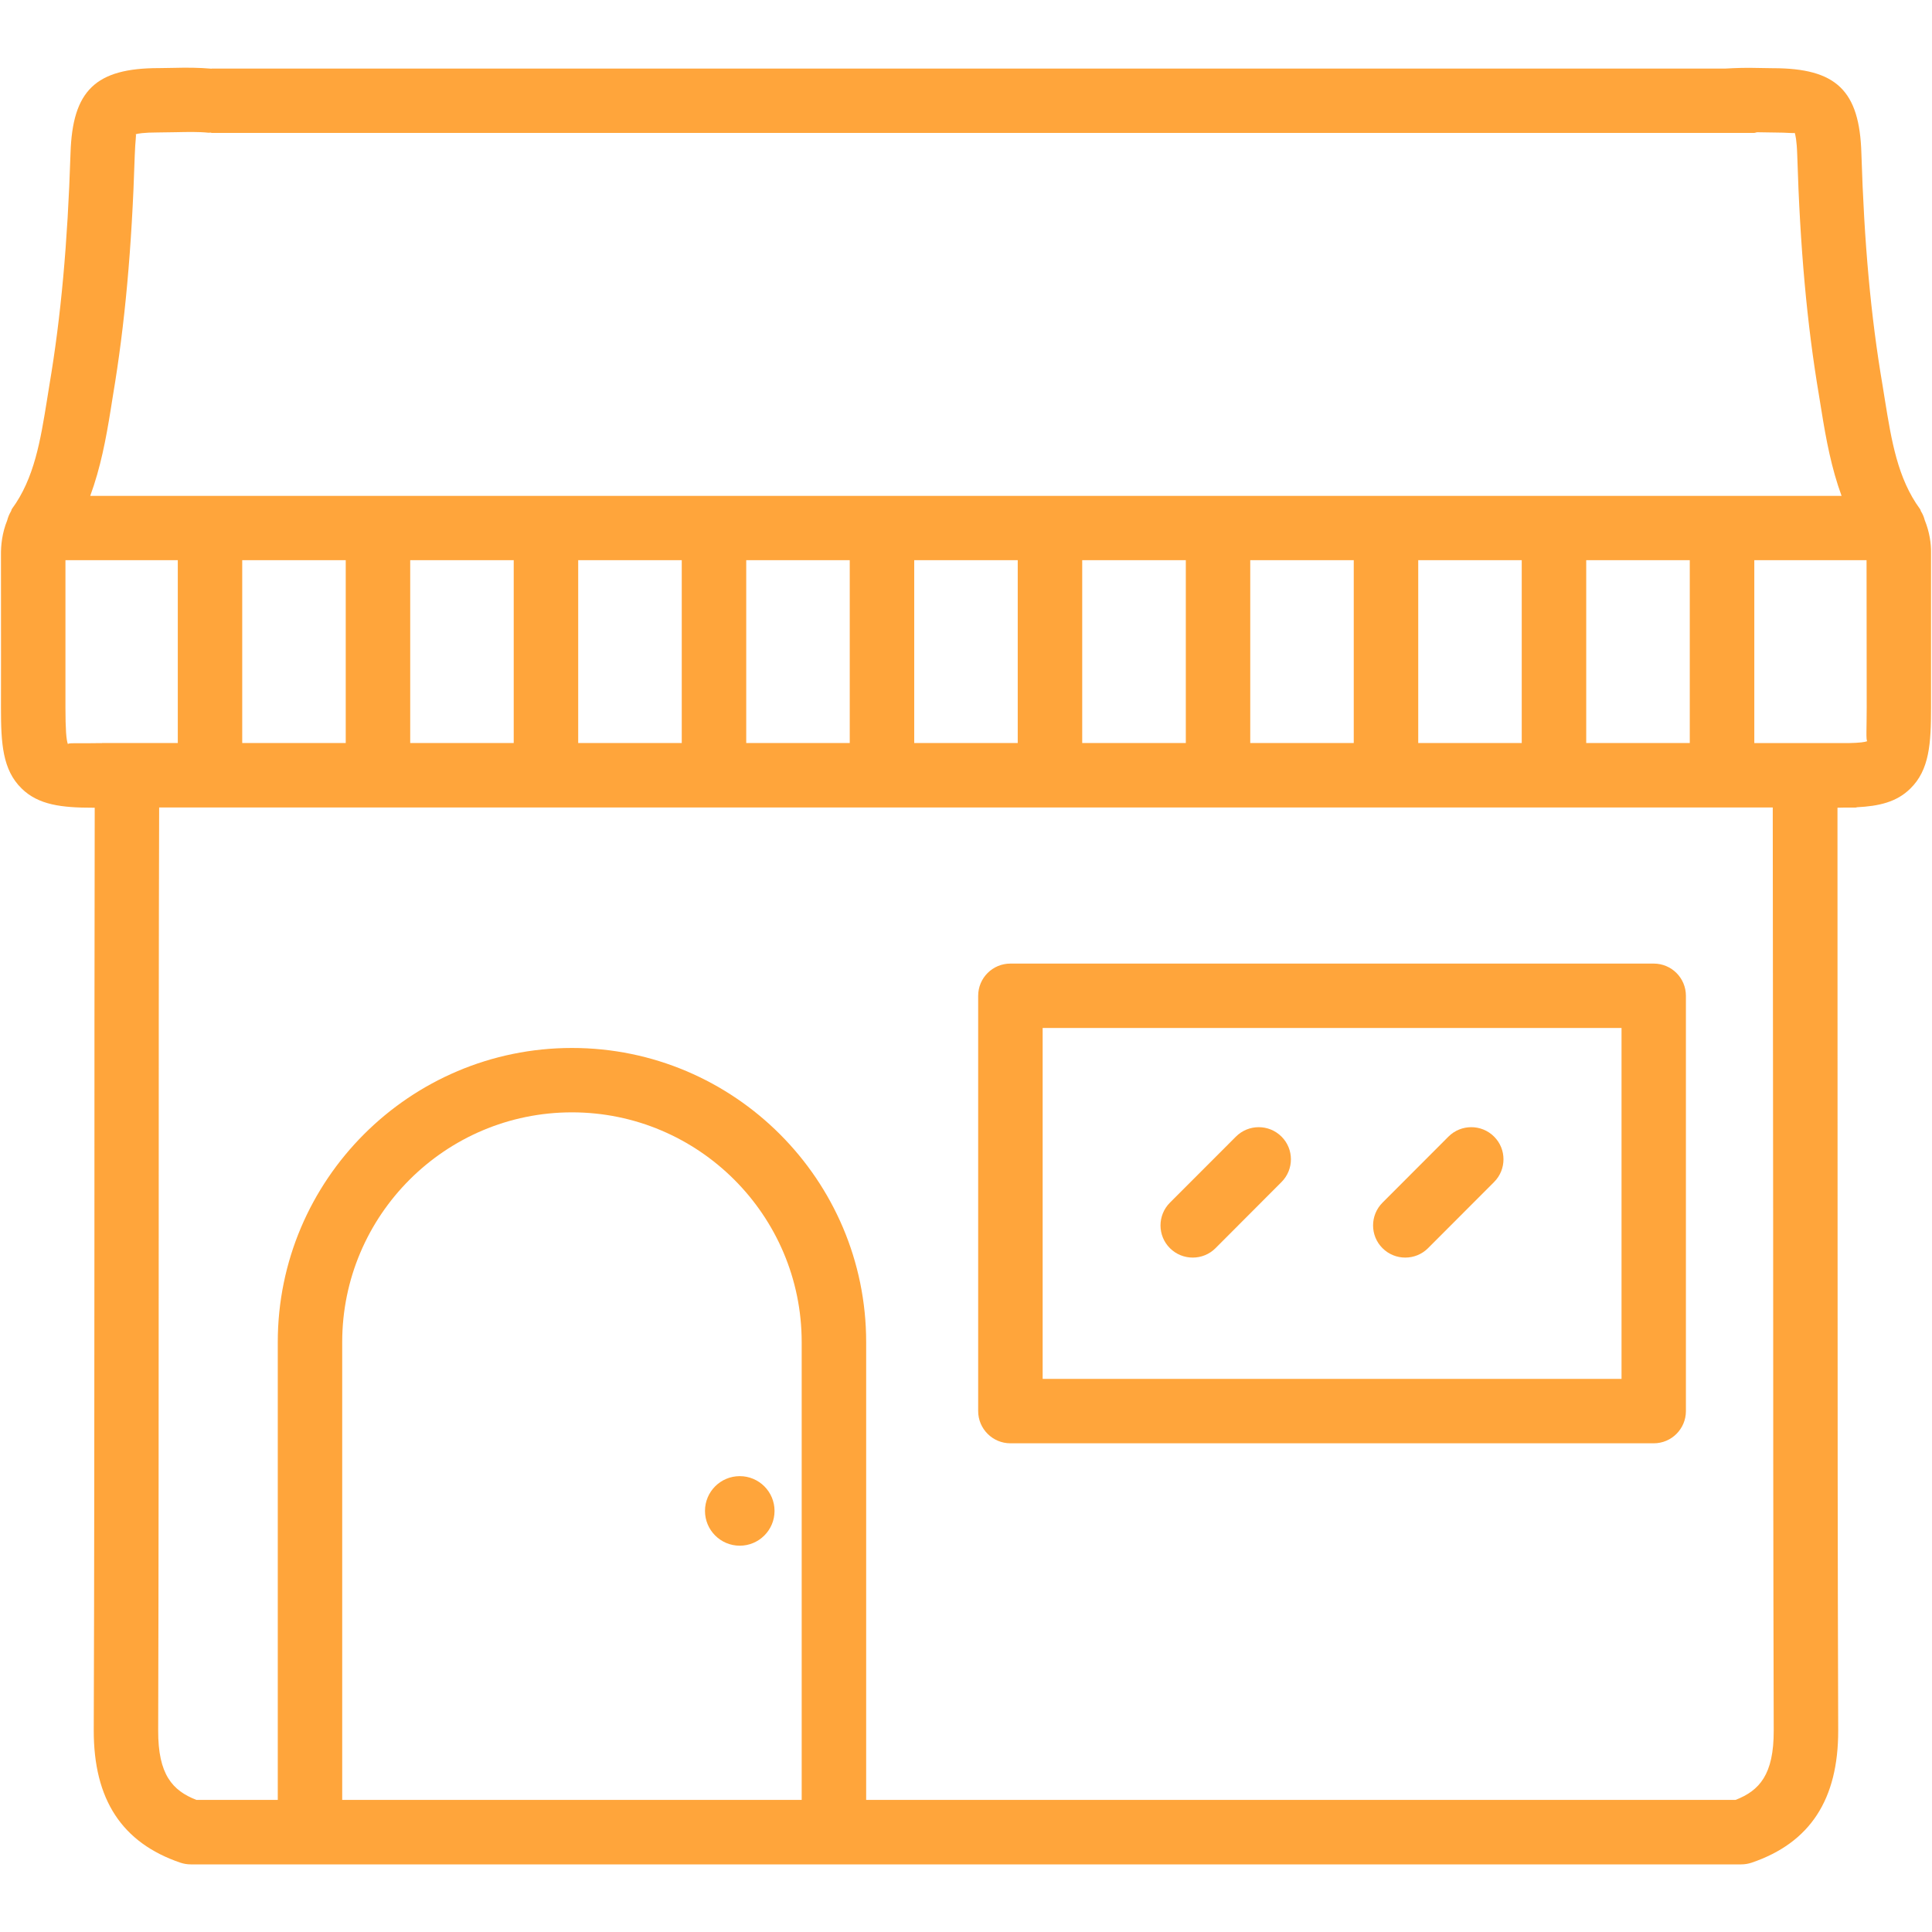 <svg width="40" height="40" viewBox="0 0 40 40" fill="none" xmlns="http://www.w3.org/2000/svg">
<path d="M39.85 10.77C39.833 10.705 39.81 10.648 39.775 10.592C39.763 10.573 39.765 10.555 39.751 10.538C39.288 9.907 39.161 9.12 39.026 8.287L38.975 7.97C38.733 6.552 38.595 5.027 38.538 3.173C38.5 1.873 38.018 1.412 36.708 1.412C36.706 1.412 36.705 1.412 36.703 1.412L36.386 1.407C36.161 1.4 35.938 1.407 35.715 1.42H4.385C4.381 1.42 4.38 1.422 4.376 1.422C4.123 1.4 3.866 1.398 3.61 1.405L3.295 1.41C3.293 1.41 3.291 1.41 3.29 1.41C1.98 1.41 1.5 1.872 1.46 3.172C1.4 5.04 1.261 6.563 1.023 7.97L0.973 8.282C0.838 9.117 0.711 9.905 0.248 10.535C0.235 10.552 0.238 10.57 0.226 10.588C0.191 10.647 0.166 10.708 0.148 10.777C0.046 11.028 0.016 11.285 0.02 11.505L0.021 13.603L0.02 14.653C0.02 15.388 0.051 15.938 0.448 16.325C0.796 16.667 1.278 16.723 1.928 16.723H1.961C1.955 19.638 1.955 22.552 1.955 25.467C1.953 28.918 1.953 32.372 1.941 35.823C1.938 37.257 2.525 38.153 3.735 38.565C3.805 38.588 3.876 38.6 3.95 38.6H6.416H17.265H20H36.05C36.123 38.6 36.195 38.588 36.265 38.565C37.476 38.153 38.061 37.257 38.058 35.825C38.046 32.263 38.045 28.7 38.045 25.138L38.043 16.723C38.093 16.723 38.135 16.72 38.183 16.72H38.418C38.43 16.72 38.438 16.715 38.448 16.713C38.9 16.69 39.268 16.607 39.551 16.327C39.948 15.94 39.98 15.39 39.98 14.655V11.438C39.983 11.262 39.951 11.017 39.85 10.77ZM2.29 8.493L2.338 8.192C2.585 6.725 2.73 5.143 2.79 3.213C2.8 2.9 2.828 2.785 2.808 2.78C2.846 2.767 2.965 2.742 3.288 2.742H3.293L3.641 2.737C3.866 2.733 4.095 2.725 4.318 2.748C4.331 2.75 4.341 2.745 4.355 2.745C4.365 2.745 4.375 2.752 4.385 2.752H36.315C36.338 2.752 36.358 2.74 36.381 2.738L36.706 2.743H36.713C37.035 2.743 37.156 2.768 37.156 2.747C37.171 2.785 37.2 2.898 37.21 3.213C37.268 5.13 37.411 6.712 37.661 8.192L37.711 8.5C37.806 9.093 37.918 9.695 38.128 10.267H1.868C2.083 9.682 2.195 9.083 2.29 8.493ZM34.985 11.598V15.383H32.841V11.598H34.985ZM31.506 11.598V15.383H29.363V11.598H31.506ZM28.028 11.598V15.383H25.885V11.598H28.028ZM24.551 11.598V15.383H22.406V11.598H24.551ZM21.071 11.598V15.383H18.928V11.598H21.071ZM17.593 11.598V15.383H15.45V11.598H17.593ZM14.115 11.598V15.383H11.971V11.598H14.115ZM10.636 11.598V15.383H8.493V11.598H10.636ZM7.158 11.598V15.383H5.015V11.598H7.158ZM2.108 15.385C2.106 15.385 2.105 15.387 2.103 15.387C2.1 15.387 2.096 15.385 2.093 15.385C1.98 15.387 1.881 15.388 1.8 15.388C1.503 15.388 1.4 15.382 1.408 15.41C1.371 15.333 1.355 15.078 1.355 14.653V11.598H3.681V15.383H2.108V15.385ZM16.598 37.265H7.085V27.787C7.085 25.163 9.218 23.03 11.841 23.03C14.463 23.03 16.598 25.163 16.598 27.787V37.265ZM35.933 37.265H20H17.933V27.787C17.933 24.428 15.2 21.697 11.843 21.697C8.483 21.697 5.751 24.428 5.751 27.787V37.265H4.066C3.573 37.073 3.271 36.743 3.275 35.827C3.285 32.373 3.285 28.92 3.286 25.467C3.286 22.552 3.286 19.635 3.295 16.718H36.703L36.711 25.138C36.711 28.702 36.713 32.265 36.723 35.828C36.726 36.743 36.426 37.073 35.933 37.265ZM38.27 15.385H36.321V11.598H38.645L38.648 14.653C38.648 15.078 38.63 15.332 38.66 15.345C38.618 15.363 38.515 15.38 38.27 15.385Z" fill="#FFA53B"/>
<path d="M34.239 19.95H20.919C20.55 19.95 20.252 20.248 20.252 20.617V29.215C20.252 29.583 20.552 29.882 20.919 29.882H34.239C34.607 29.882 34.905 29.583 34.905 29.215V20.617C34.905 20.248 34.607 19.95 34.239 19.95ZM33.572 28.548H21.587V21.283H33.572V28.548Z" fill="#FFA53B"/>
<path d="M15.316 32.002C15.713 32.002 16.036 31.679 16.036 31.282C16.036 30.884 15.713 30.562 15.316 30.562C14.918 30.562 14.596 30.884 14.596 31.282C14.596 31.679 14.918 32.002 15.316 32.002Z" fill="#FFA53B"/>
<path d="M24.694 26.037C24.866 26.037 25.036 25.972 25.166 25.842L26.532 24.473C26.792 24.213 26.792 23.79 26.532 23.532C26.272 23.272 25.849 23.272 25.589 23.532L24.222 24.9C23.962 25.16 23.962 25.583 24.222 25.842C24.352 25.972 24.524 26.037 24.694 26.037Z" fill="#FFA53B"/>
<path d="M29.094 26.037C29.266 26.037 29.436 25.972 29.566 25.842L30.933 24.473C31.193 24.213 31.193 23.79 30.933 23.532C30.673 23.272 30.249 23.272 29.989 23.532L28.623 24.9C28.363 25.16 28.363 25.583 28.623 25.842C28.753 25.972 28.924 26.037 29.094 26.037Z" fill="#FFA53B"/>
</svg>

